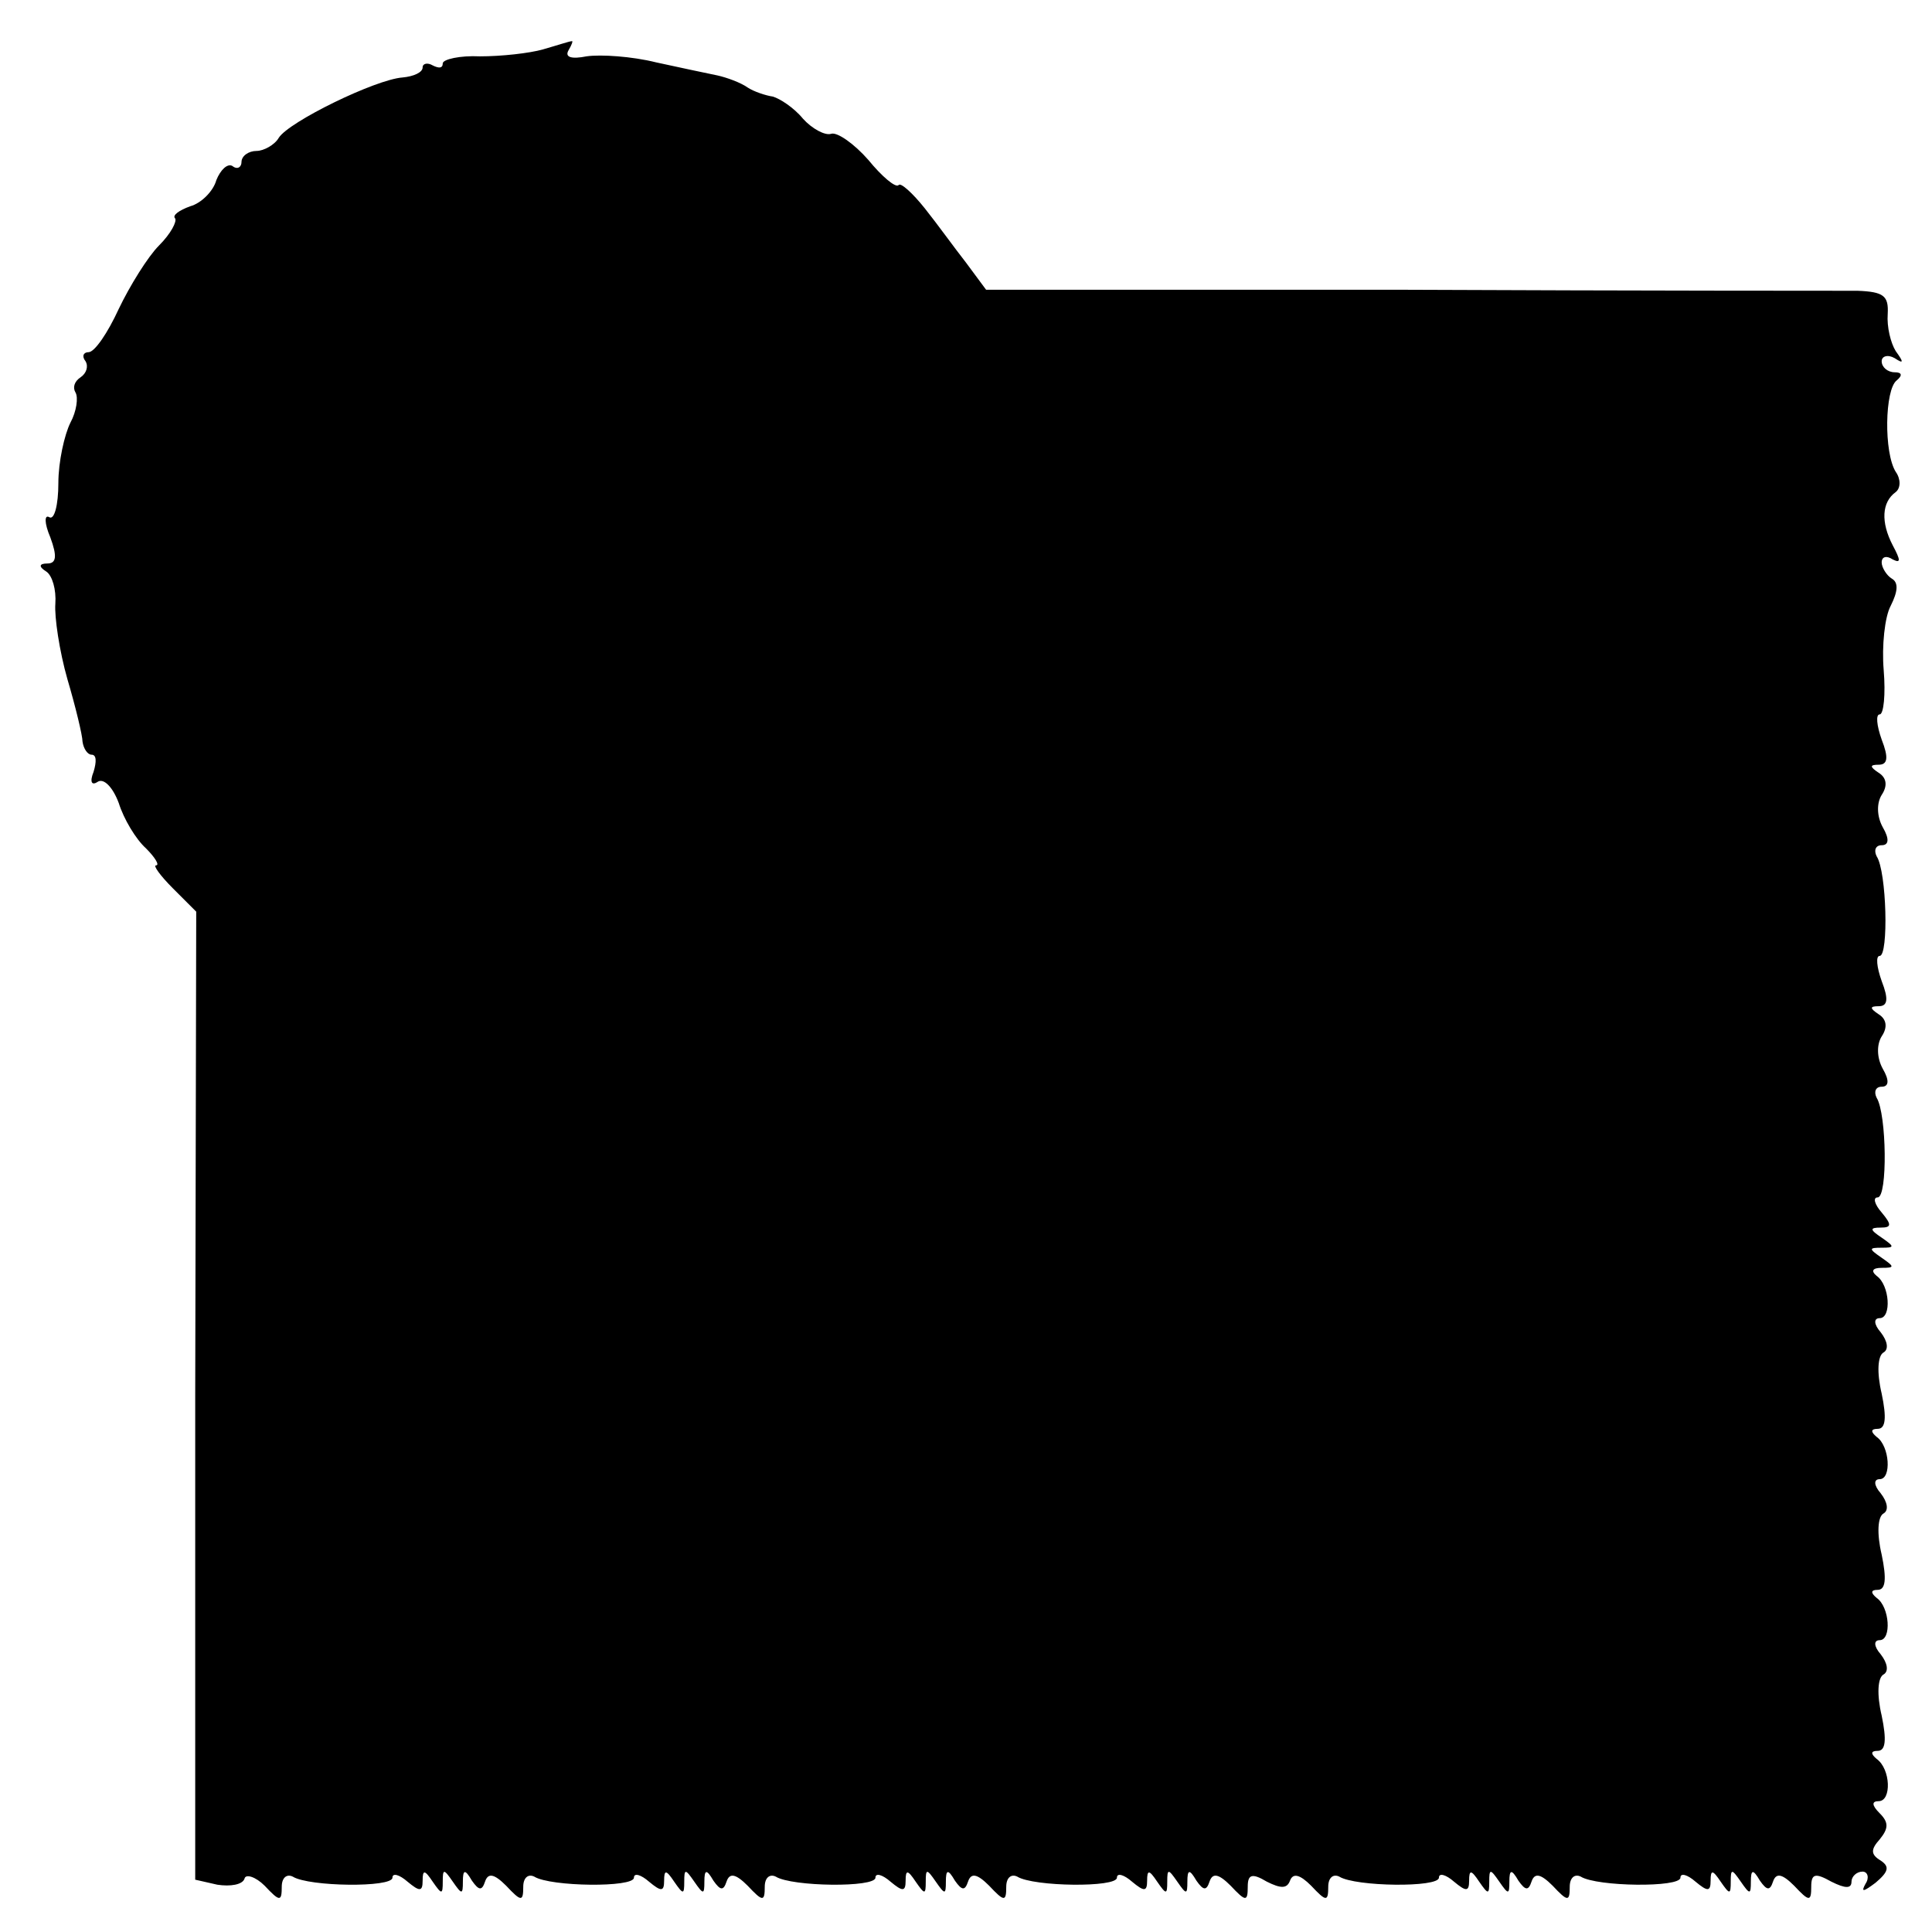 <?xml version="1.0" standalone="no"?>
<!DOCTYPE svg PUBLIC "-//W3C//DTD SVG 20010904//EN"
 "http://www.w3.org/TR/2001/REC-SVG-20010904/DTD/svg10.dtd">
<svg version="1.0" xmlns="http://www.w3.org/2000/svg"
 width="192pt" height="192pt" viewBox="0 0 192 192"
 preserveAspectRatio="xMidYMid meet">
<g transform="translate(0,192) scale(0.1,-0.1)"
fill="#000000" stroke="none">
<path d="M540 1871 c-14 -4 -42 -7 -63 -7 -20 1 -37 -3 -37 -7 0 -5 -4 -5 -10
-2 -5 3 -10 2 -10 -2 0 -5 -9 -9 -20 -10 -27 -2 -113 -44 -123 -60 -4 -7 -15
-13 -22 -13 -8 0 -15 -5 -15 -11 0 -5 -4 -8 -9 -4 -5 3 -12 -4 -16 -14 -3 -11
-15 -23 -26 -26 -11 -4 -18 -9 -15 -12 2 -3 -4 -15 -16 -27 -11 -11 -29 -40
-40 -63 -11 -24 -24 -43 -30 -43 -5 0 -7 -4 -3 -9 3 -5 1 -12 -5 -16 -6 -4 -8
-10 -5 -15 3 -5 1 -19 -5 -30 -6 -12 -12 -39 -12 -60 0 -22 -4 -37 -9 -34 -5
3 -5 -6 1 -20 7 -19 6 -26 -3 -26 -8 0 -9 -3 -1 -8 6 -4 10 -18 9 -32 -1 -13
4 -47 12 -75 8 -27 15 -56 15 -62 1 -7 5 -13 9 -13 5 0 5 -7 2 -17 -4 -10 -2
-14 4 -10 6 4 15 -5 21 -21 5 -16 17 -36 27 -45 9 -9 14 -17 10 -17 -3 0 4
-10 17 -23 l23 -23 -1 -481 0 -481 22 -5 c13 -2 25 0 27 6 1 5 11 2 20 -7 15
-16 17 -16 17 -1 0 9 5 13 11 10 16 -10 99 -11 99 -1 0 5 7 3 15 -4 12 -10 15
-10 15 1 0 11 2 11 10 -1 9 -13 10 -13 10 0 0 13 1 13 10 0 9 -13 10 -13 10 0
0 12 2 13 9 1 7 -10 10 -10 13 -1 3 9 9 8 21 -4 15 -16 17 -16 17 -1 0 9 5 13
11 10 16 -10 99 -11 99 -1 0 5 7 3 15 -4 12 -10 15 -10 15 1 0 11 2 11 10 -1
9 -13 10 -13 10 0 0 13 1 13 10 0 9 -13 10 -13 10 0 0 12 2 13 9 1 7 -10 10
-10 13 -1 3 9 9 8 21 -4 15 -16 17 -16 17 -1 0 9 5 13 11 10 16 -10 99 -11 99
-1 0 5 7 3 15 -4 12 -10 15 -10 15 1 0 11 2 11 10 -1 9 -13 10 -13 10 0 0 13
1 13 10 0 9 -13 10 -13 10 0 0 12 2 13 9 1 7 -10 10 -10 13 -1 3 9 9 8 21 -4
15 -16 17 -16 17 -1 0 9 5 13 11 10 16 -10 99 -11 99 -1 0 5 7 3 15 -4 12 -10
15 -10 15 1 0 11 2 11 10 -1 9 -13 10 -13 10 0 0 13 1 13 10 0 9 -13 10 -13
10 0 0 12 2 13 9 1 7 -10 10 -10 13 -1 3 9 9 8 21 -4 15 -16 17 -16 17 -1 0
12 4 14 19 5 14 -7 20 -7 23 1 3 8 10 6 21 -5 15 -16 17 -16 17 -1 0 9 5 13
11 10 16 -10 99 -11 99 -1 0 5 7 3 15 -4 12 -10 15 -10 15 1 0 11 2 11 10 -1
9 -13 10 -13 10 0 0 13 1 13 10 0 9 -13 10 -13 10 0 0 12 2 13 9 1 7 -10 10
-10 13 -1 3 9 9 8 21 -4 15 -16 17 -16 17 -1 0 9 5 13 11 10 16 -10 99 -11 99
-1 0 5 7 3 15 -4 12 -10 15 -10 15 1 0 11 2 11 10 -1 9 -13 10 -13 10 0 0 13
1 13 10 0 9 -13 10 -13 10 0 0 12 2 13 9 1 7 -10 10 -10 13 -1 3 9 9 8 21 -4
15 -16 17 -16 17 -1 0 13 4 14 20 5 14 -7 20 -7 20 0 0 5 5 10 11 10 5 0 7 -6
3 -12 -5 -9 -2 -8 10 1 13 11 14 16 5 22 -10 6 -10 11 -1 21 9 11 9 17 0 26
-8 8 -8 12 -1 12 13 0 12 32 -2 42 -6 5 -6 8 1 8 8 0 9 11 4 35 -5 21 -4 38 2
41 5 3 4 11 -3 20 -7 8 -7 14 -1 14 12 0 10 33 -3 42 -6 5 -6 8 1 8 8 0 9 11
4 35 -5 21 -4 38 2 41 5 3 4 11 -3 20 -7 8 -7 14 -1 14 12 0 10 33 -3 42 -6 5
-6 8 1 8 8 0 9 11 4 35 -5 21 -4 38 2 41 5 3 4 11 -3 20 -7 8 -7 14 -1 14 12
0 10 33 -3 42 -6 5 -4 8 5 8 13 0 13 1 0 10 -13 9 -13 10 0 10 13 0 13 1 0 10
-12 8 -12 10 -1 10 11 0 11 3 1 15 -7 8 -9 15 -4 15 10 0 9 83 -1 99 -3 6 -1
11 5 11 7 0 8 6 1 18 -6 11 -6 24 -1 32 6 9 5 17 -3 22 -9 6 -9 8 0 8 9 0 10
7 3 25 -5 14 -6 25 -2 25 9 0 7 84 -3 99 -3 6 -1 11 5 11 7 0 8 6 1 18 -6 11
-6 24 -1 32 6 9 5 17 -3 22 -9 6 -9 8 0 8 9 0 10 7 3 25 -5 14 -6 25 -2 25 4
0 6 20 4 44 -2 24 1 53 7 64 7 14 8 23 1 27 -5 3 -10 11 -10 16 0 6 5 7 11 3
8 -4 8 -1 0 14 -12 23 -11 43 3 53 5 4 5 13 0 20 -12 19 -11 82 1 91 6 5 5 8
-2 8 -7 0 -13 5 -13 11 0 5 6 7 13 3 9 -6 9 -4 1 7 -5 8 -9 24 -8 37 1 18 -4
22 -30 23 -17 0 -219 0 -448 1 l-418 0 -20 27 c-11 14 -29 39 -41 54 -12 15
-24 26 -26 23 -3 -3 -17 9 -30 25 -14 16 -31 28 -37 26 -6 -2 -19 5 -28 15 -9
11 -23 20 -30 22 -7 1 -19 5 -25 9 -7 5 -21 10 -30 12 -10 2 -38 8 -61 13 -24
6 -55 8 -69 6 -15 -3 -22 -1 -18 6 3 5 5 10 3 9 -2 0 -14 -4 -28 -8z"/>
</g>
</svg>
